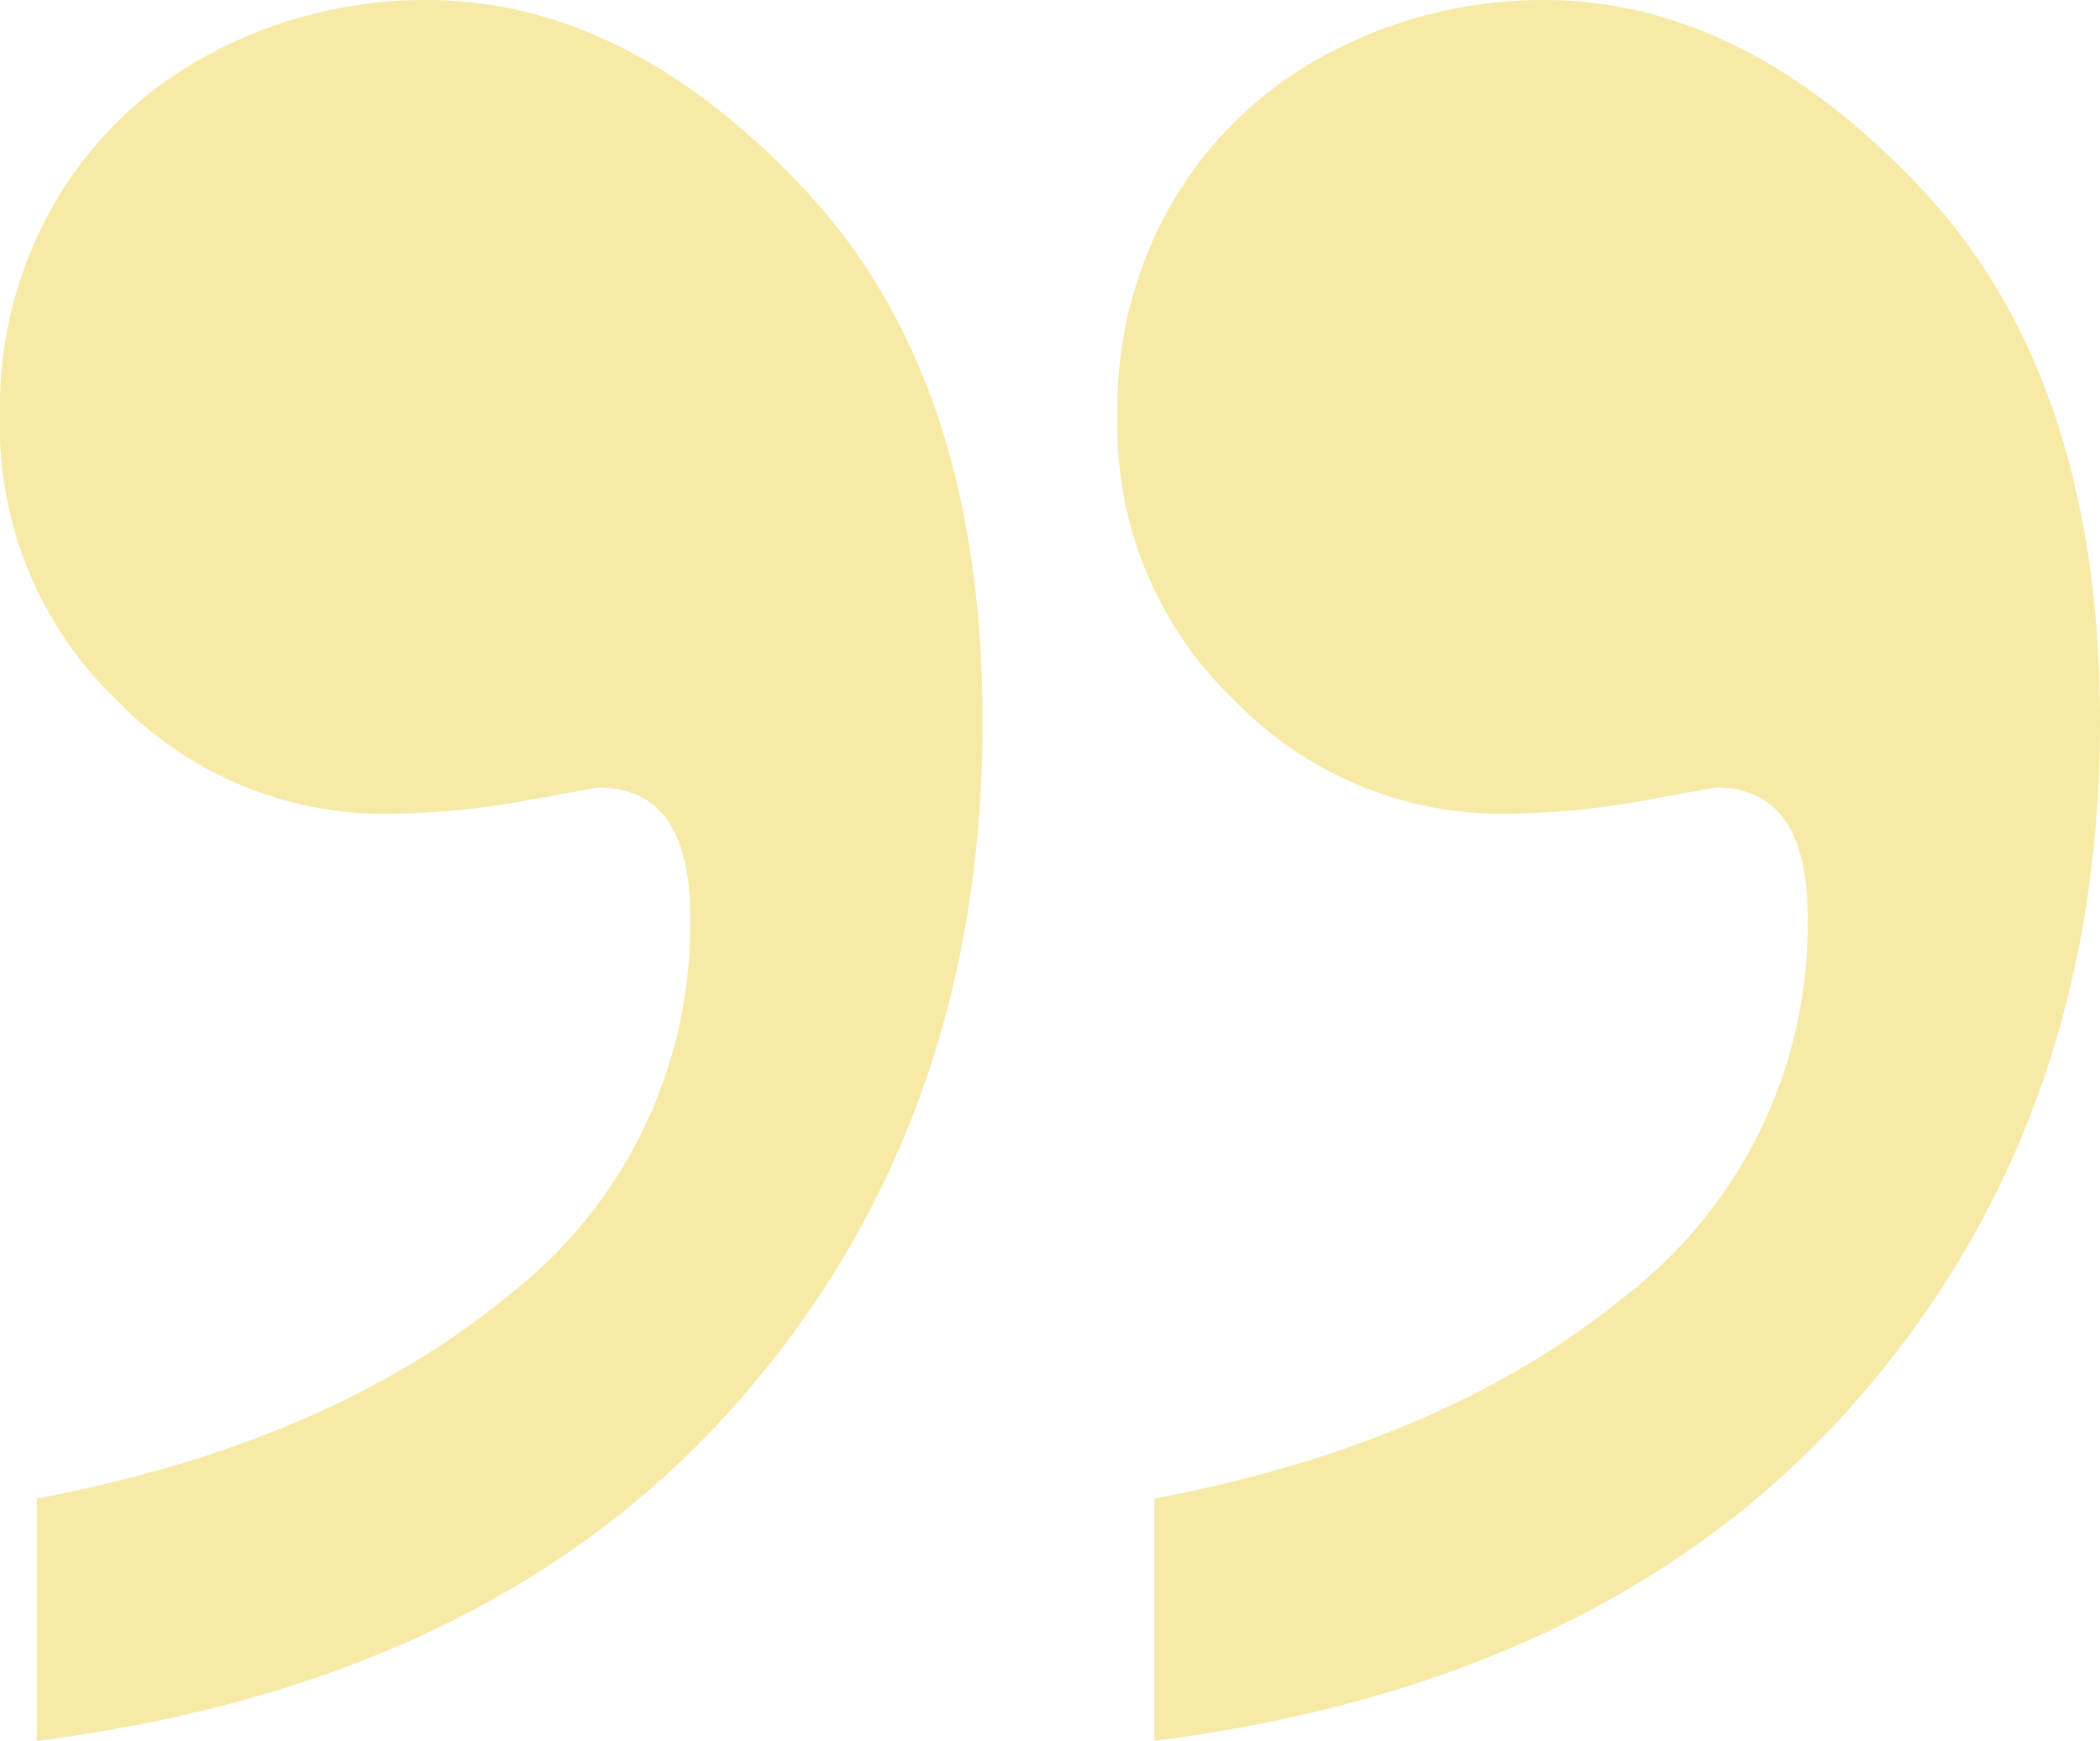 <svg xmlns="http://www.w3.org/2000/svg" width="77.852" height="64.551" viewBox="0 0 77.852 64.551"><g id="Groupe_109" data-name="Groupe 109" transform="translate(680.346 3422.785) rotate(180)" opacity="0.421"><path id="Trac&#xE9;_228" data-name="Trac&#xE9; 228" d="M17.92-85.645a15.153,15.153,0,0,1-2.2,8.2A14.548,14.548,0,0,1,9.863-72.07,16.946,16.946,0,0,1,2.1-70.215q-7.422,0-14.014-7.031t-6.592-19.727q0-14.941,9.131-25.293t25.928-12.5v8.984Q5.713-123.73-.977-118.213A17.385,17.385,0,0,0-7.666-104.2q0,4.785,3.418,4.785l2.686-.488a29.7,29.7,0,0,1,5.322-.488,13.771,13.771,0,0,1,9.814,4.2A14.054,14.054,0,0,1,17.92-85.645Z" transform="translate(621 3493)" fill="#ebcb2a"></path><path id="Trac&#xE9;_229" data-name="Trac&#xE9; 229" d="M17.92-85.645a15.153,15.153,0,0,1-2.2,8.2A14.548,14.548,0,0,1,9.863-72.07,16.946,16.946,0,0,1,2.1-70.215q-7.422,0-14.014-7.031t-6.592-19.727q0-14.941,9.131-25.293t25.928-12.5v8.984Q5.713-123.73-.977-118.213A17.385,17.385,0,0,0-7.666-104.2q0,4.785,3.418,4.785l2.686-.488a29.7,29.7,0,0,1,5.322-.488,13.771,13.771,0,0,1,9.814,4.2A14.054,14.054,0,0,1,17.92-85.645Z" transform="translate(662.426 3493)" fill="#ebcb2a"></path></g></svg>